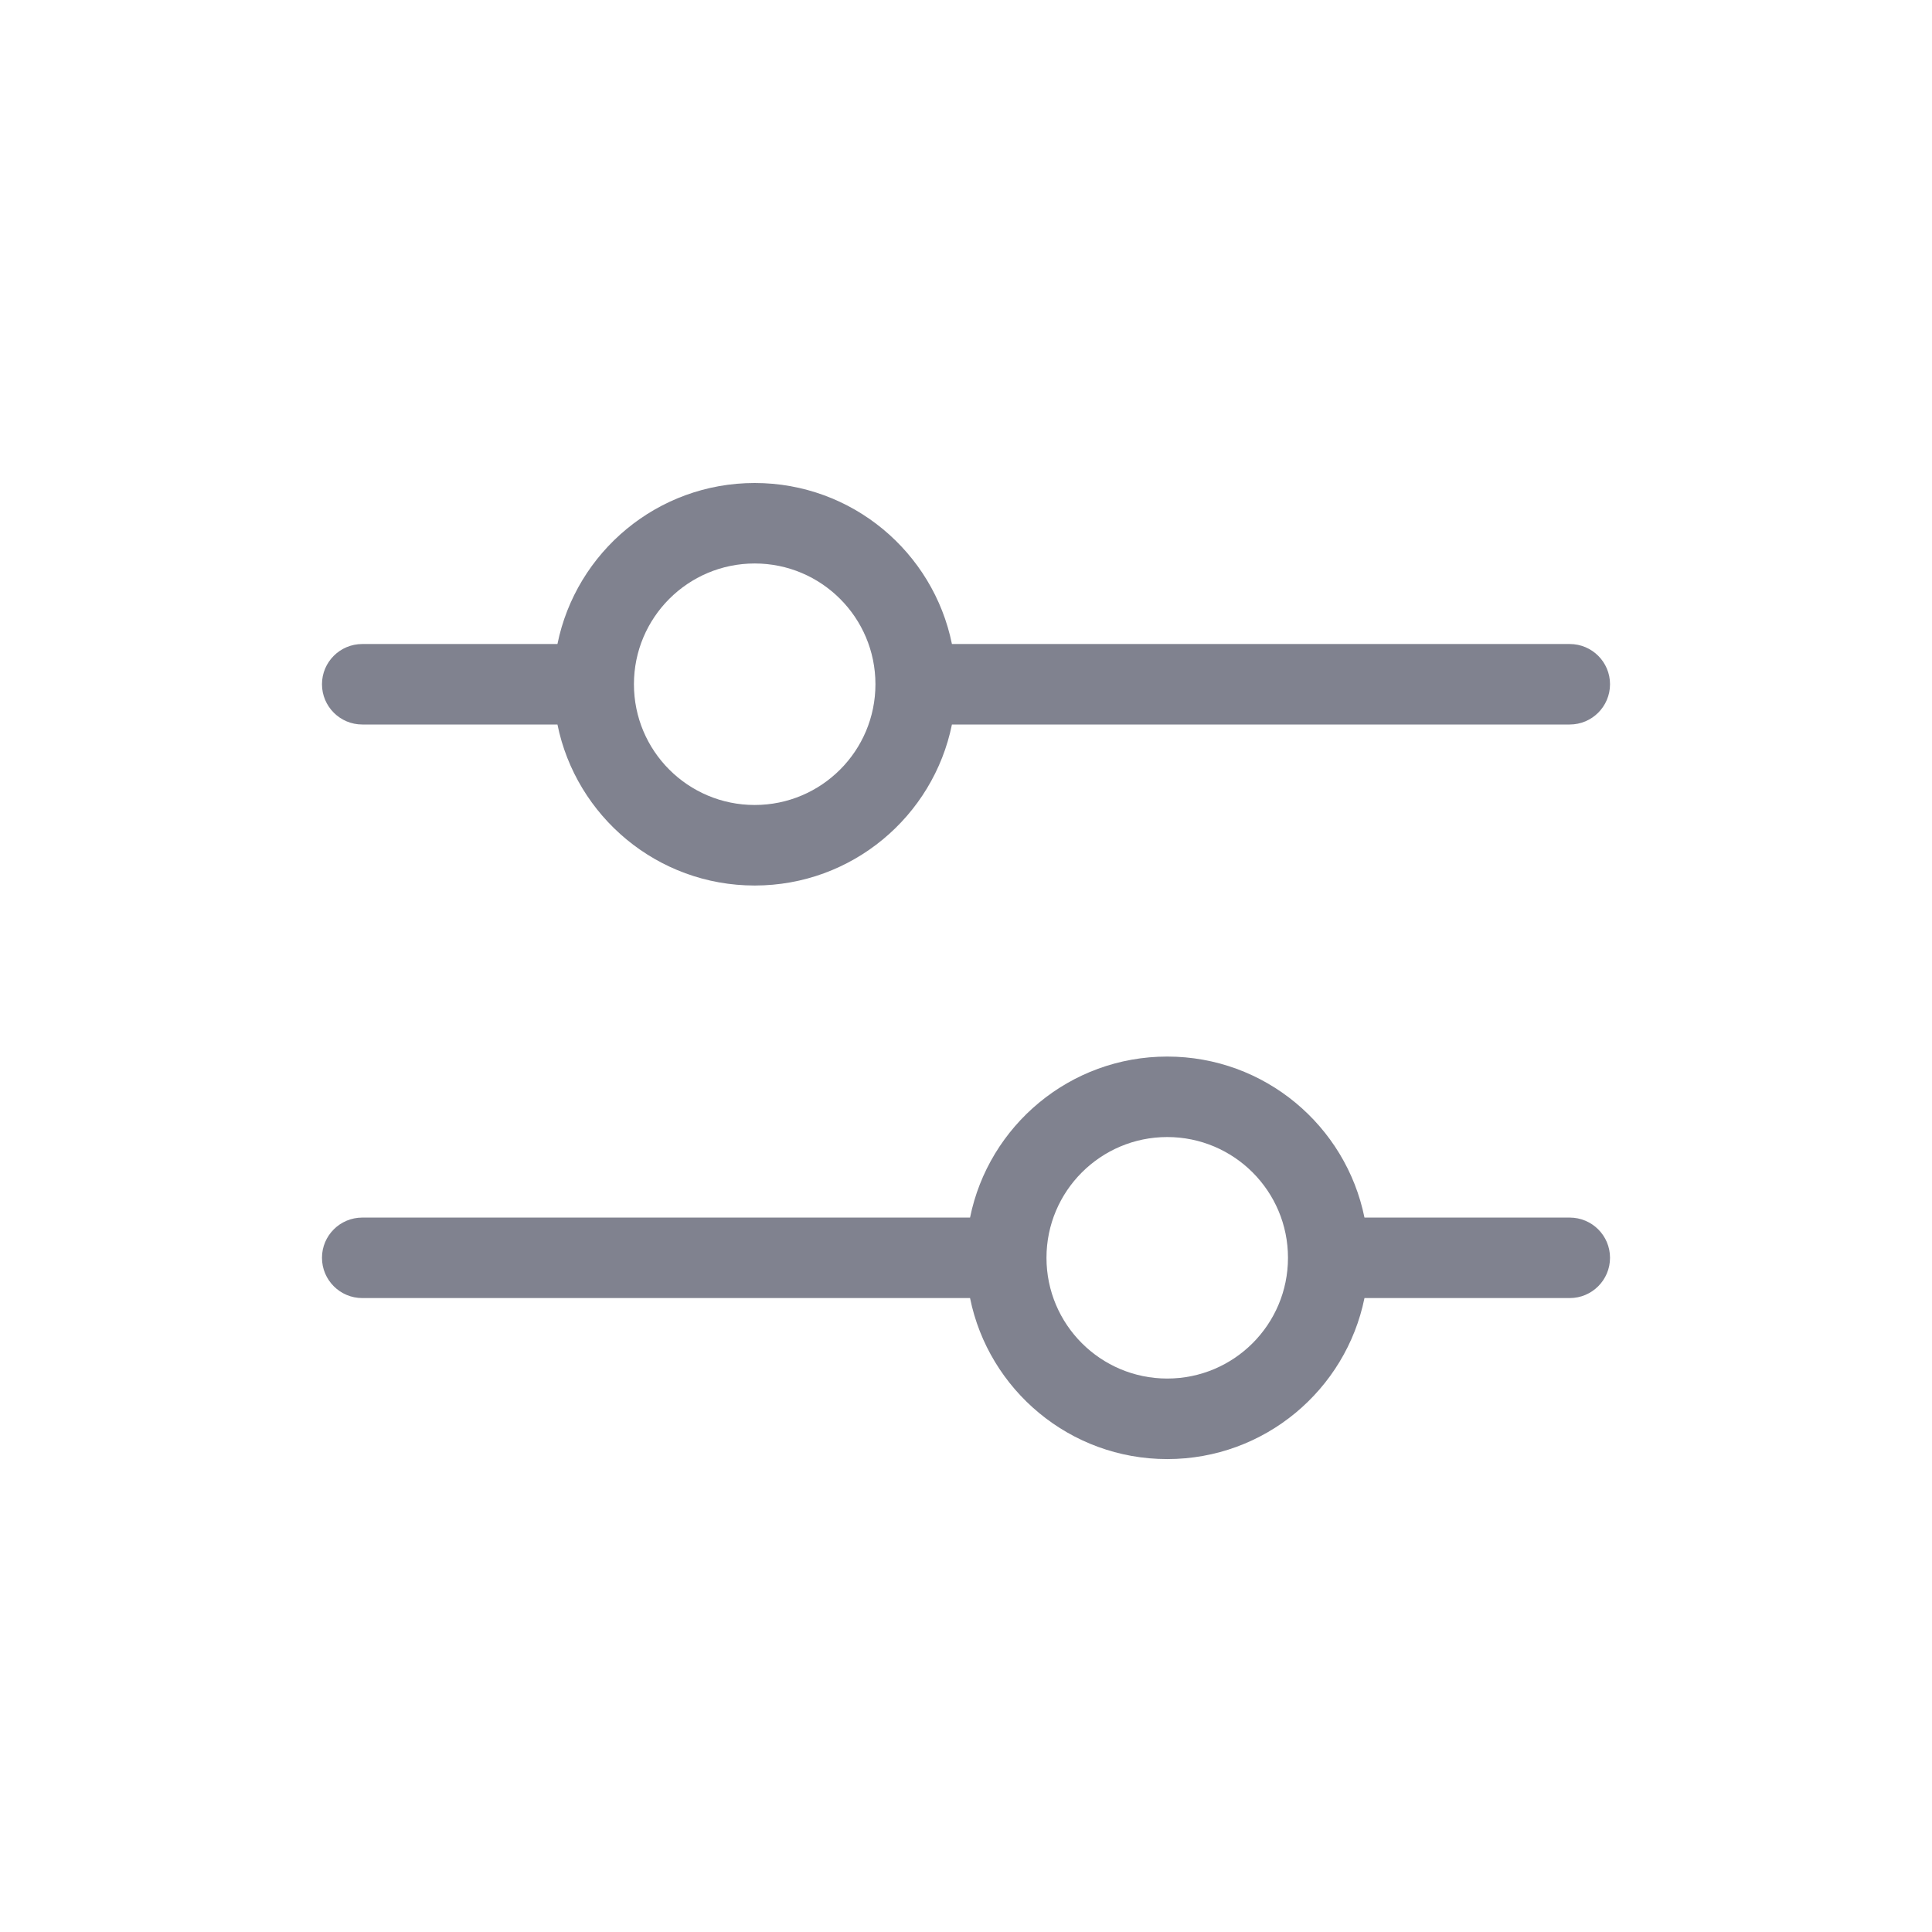 <svg width="32" height="32" viewBox="0 0 32 32" fill="none" xmlns="http://www.w3.org/2000/svg">
<path fill-rule="evenodd" clip-rule="evenodd" d="M12.5 8C10.887 8 9.542 9.145 9.233 10.667L6 10.667C5.632 10.667 5.333 10.965 5.333 11.333C5.333 11.701 5.632 12 6 12L9.233 12C9.542 13.521 10.887 14.667 12.5 14.667C14.113 14.667 15.458 13.521 15.767 12L26 12C26.368 12 26.667 11.701 26.667 11.333C26.667 10.965 26.368 10.667 26 10.667L15.767 10.667C15.458 9.145 14.113 8 12.5 8ZM12.5 9.333C11.395 9.333 10.5 10.229 10.5 11.333C10.5 12.438 11.395 13.333 12.5 13.333C13.605 13.333 14.5 12.438 14.5 11.333C14.5 10.229 13.605 9.333 12.5 9.333Z" fill="#80828F"/>
<path fill-rule="evenodd" clip-rule="evenodd" d="M19.333 24.167C20.946 24.167 22.291 23.021 22.6 21.5H26C26.368 21.5 26.667 21.201 26.667 20.833C26.667 20.465 26.368 20.167 26 20.167H22.6C22.291 18.645 20.946 17.5 19.333 17.5C17.721 17.5 16.375 18.645 16.067 20.167H6C5.632 20.167 5.333 20.465 5.333 20.833C5.333 21.201 5.632 21.5 6 21.5H16.067C16.375 23.021 17.721 24.167 19.333 24.167ZM19.333 22.833C20.438 22.833 21.333 21.938 21.333 20.833C21.333 19.729 20.438 18.833 19.333 18.833C18.229 18.833 17.333 19.729 17.333 20.833C17.333 21.938 18.229 22.833 19.333 22.833Z" fill="#80828F"/>
</svg>
